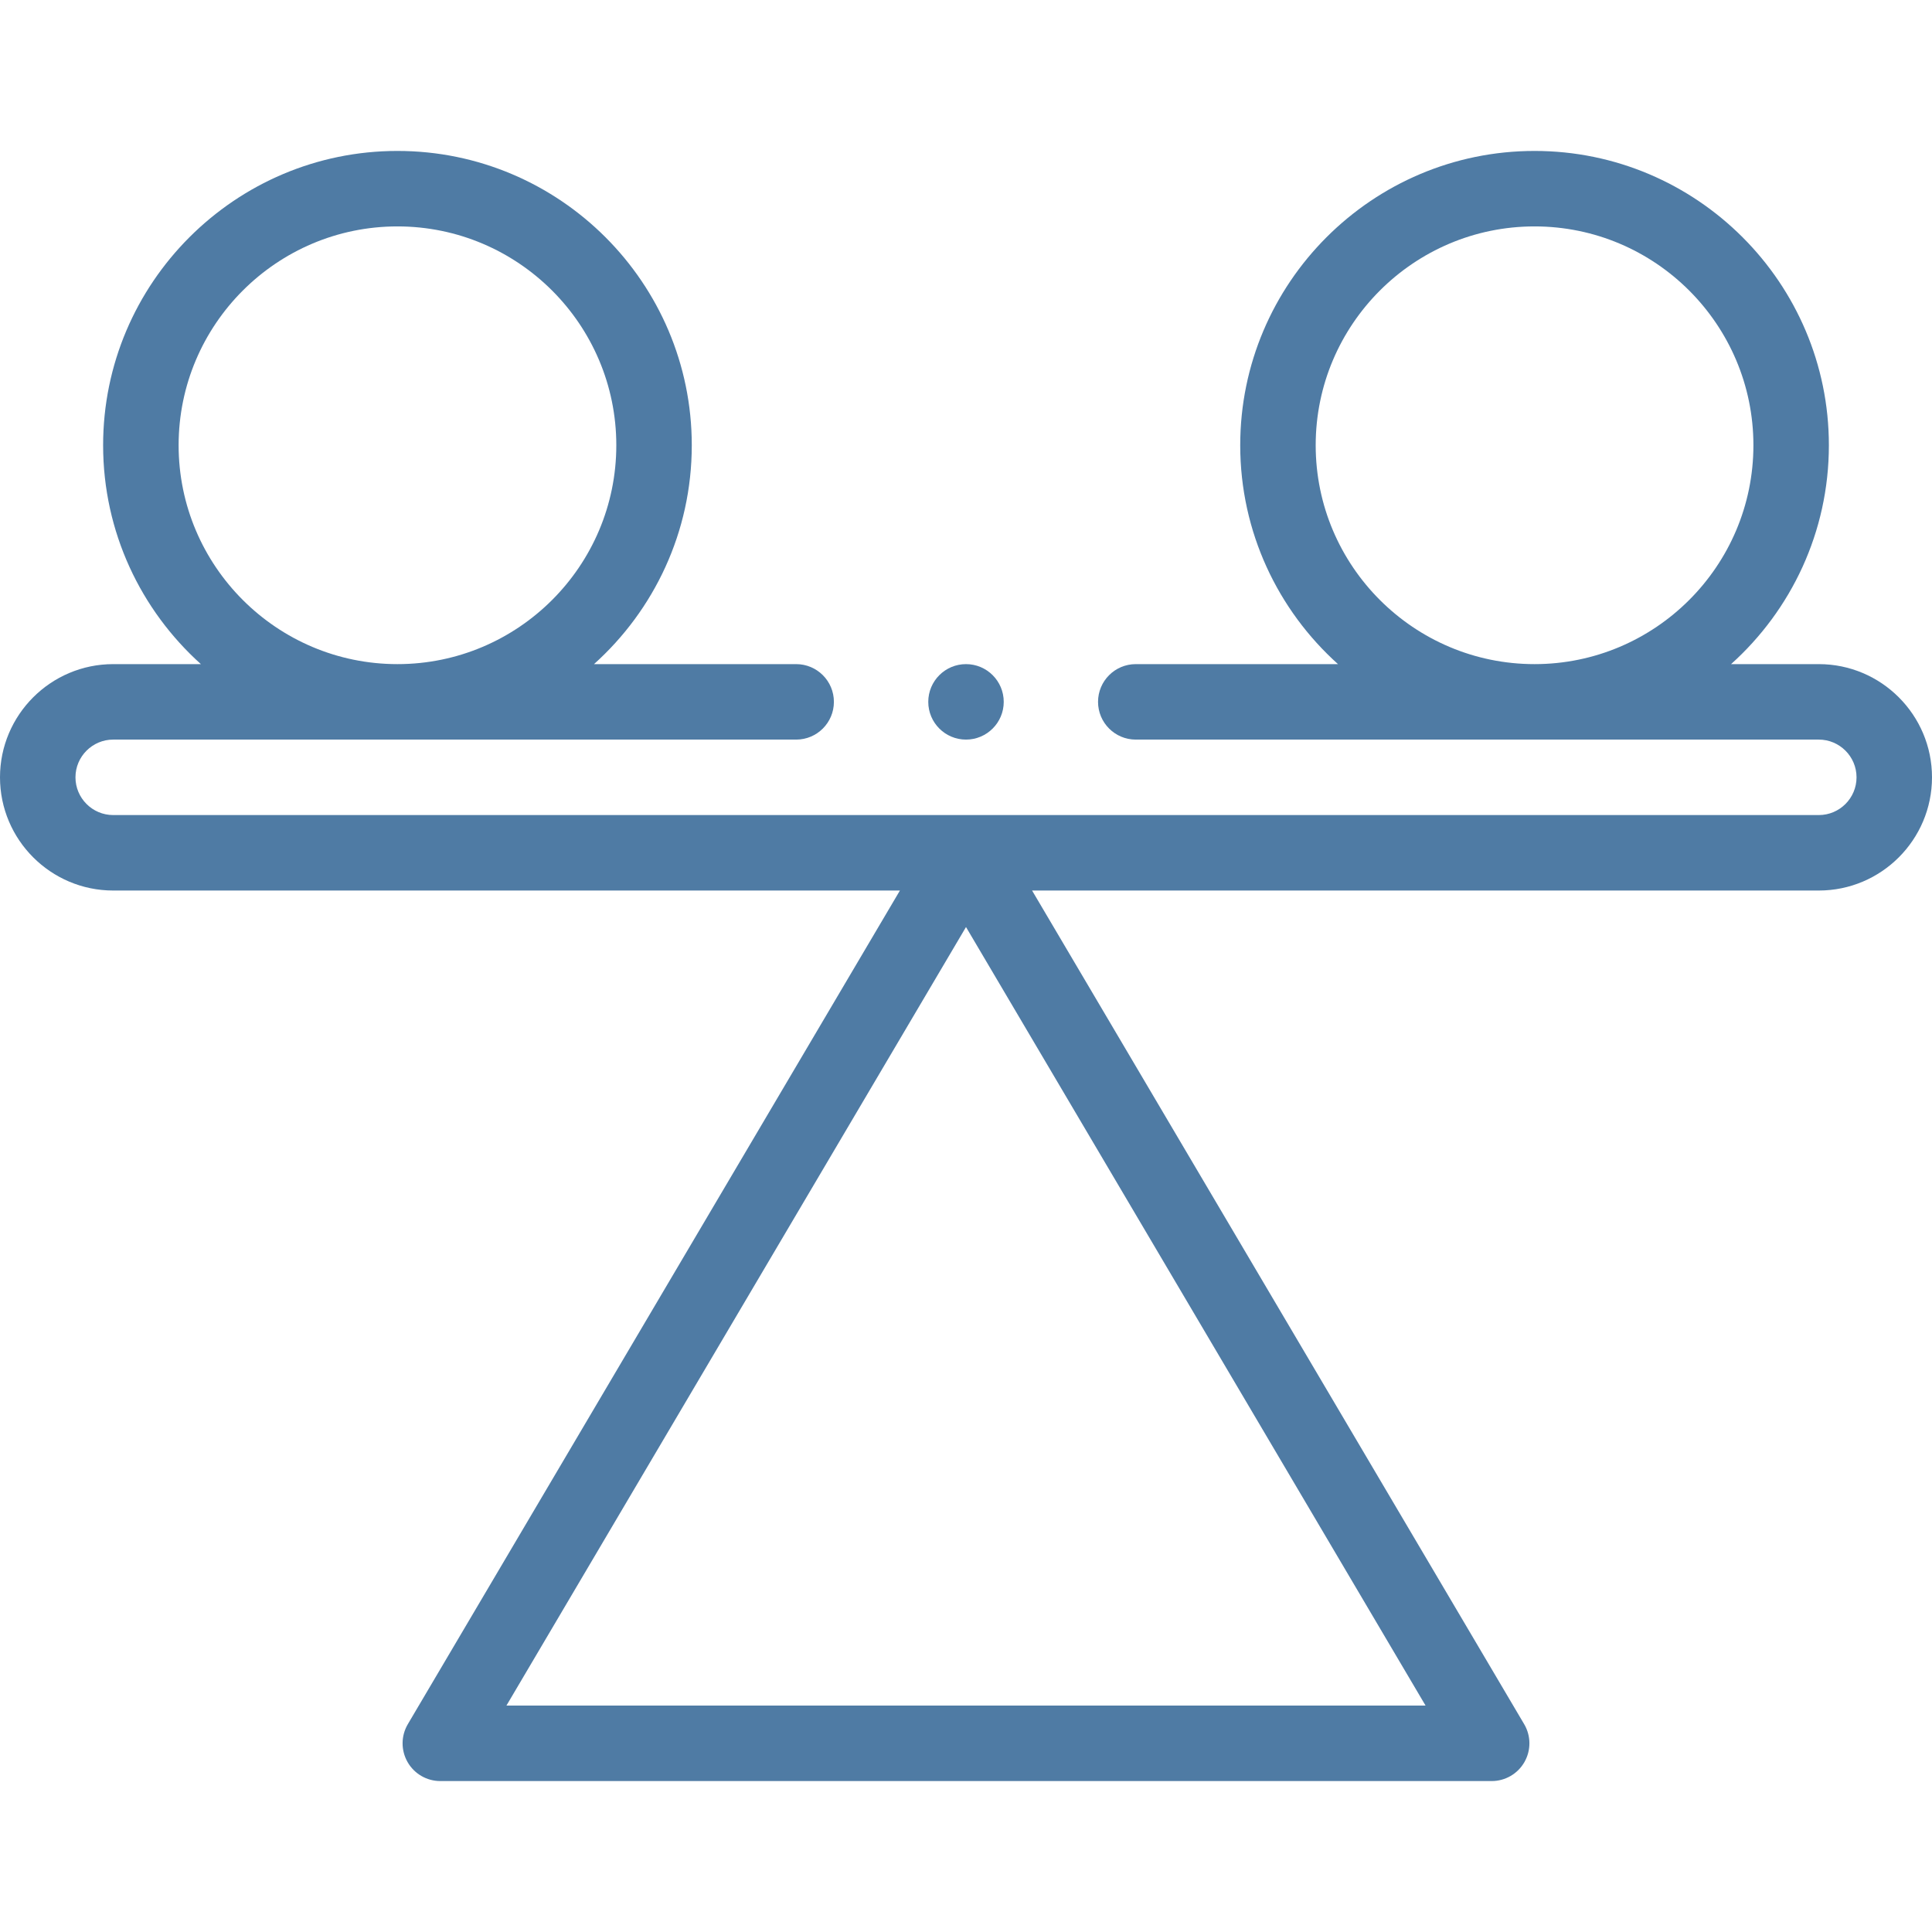 <?xml version="1.0" encoding="UTF-8"?> <svg xmlns="http://www.w3.org/2000/svg" width="64" height="64" viewBox="0 0 64 64" fill="none"><path d="M60.25 22H57.344C59.331 20.214 60.584 17.626 60.584 14.75C60.584 9.374 56.21 5 50.834 5C45.457 5 41.084 9.374 41.084 14.75C41.084 17.626 42.336 20.214 44.323 22H37.624C36.934 22 36.374 22.56 36.374 23.25C36.374 23.94 36.934 24.5 37.624 24.5H60.25C60.939 24.5 61.5 25.061 61.5 25.75C61.5 26.439 60.939 27 60.25 27H3.75C3.061 27 2.5 26.439 2.5 25.75C2.5 25.061 3.061 24.5 3.75 24.5H26.374C27.065 24.5 27.624 23.94 27.624 23.25C27.624 22.56 27.065 22 26.374 22H19.677C21.664 20.214 22.916 17.626 22.916 14.75C22.916 9.374 18.543 5 13.166 5C7.79 5 3.416 9.374 3.416 14.75C3.416 17.626 4.669 20.214 6.655 22H3.75C1.682 22 0 23.682 0 25.75C0 27.818 1.682 29.5 3.75 29.5H29.811L13.51 57.115C13.282 57.501 13.278 57.98 13.501 58.37C13.723 58.76 14.138 59 14.586 59H49.414C49.862 59 50.277 58.76 50.499 58.37C50.722 57.98 50.718 57.501 50.49 57.115L34.189 29.5H60.25C62.318 29.5 64 27.818 64 25.75C64 23.682 62.318 22 60.25 22ZM43.584 14.75C43.584 10.752 46.836 7.5 50.834 7.5C54.831 7.5 58.084 10.752 58.084 14.75C58.084 18.748 54.831 22 50.834 22C46.836 22 43.584 18.748 43.584 14.75ZM5.917 14.75C5.917 10.752 9.169 7.5 13.166 7.5C17.164 7.5 20.416 10.752 20.416 14.75C20.416 18.748 17.164 22 13.166 22C9.169 22 5.917 18.748 5.917 14.75ZM16.776 56.5L32 30.709L47.224 56.5H16.776Z" fill="#4F7BA4"></path><path d="M32 24.5C32.69 24.5 33.25 23.94 33.25 23.25C33.25 22.56 32.69 22 32 22C31.31 22 30.75 22.56 30.75 23.25C30.75 23.94 31.31 24.5 32 24.5Z" fill="#4F7BA4"></path></svg> 